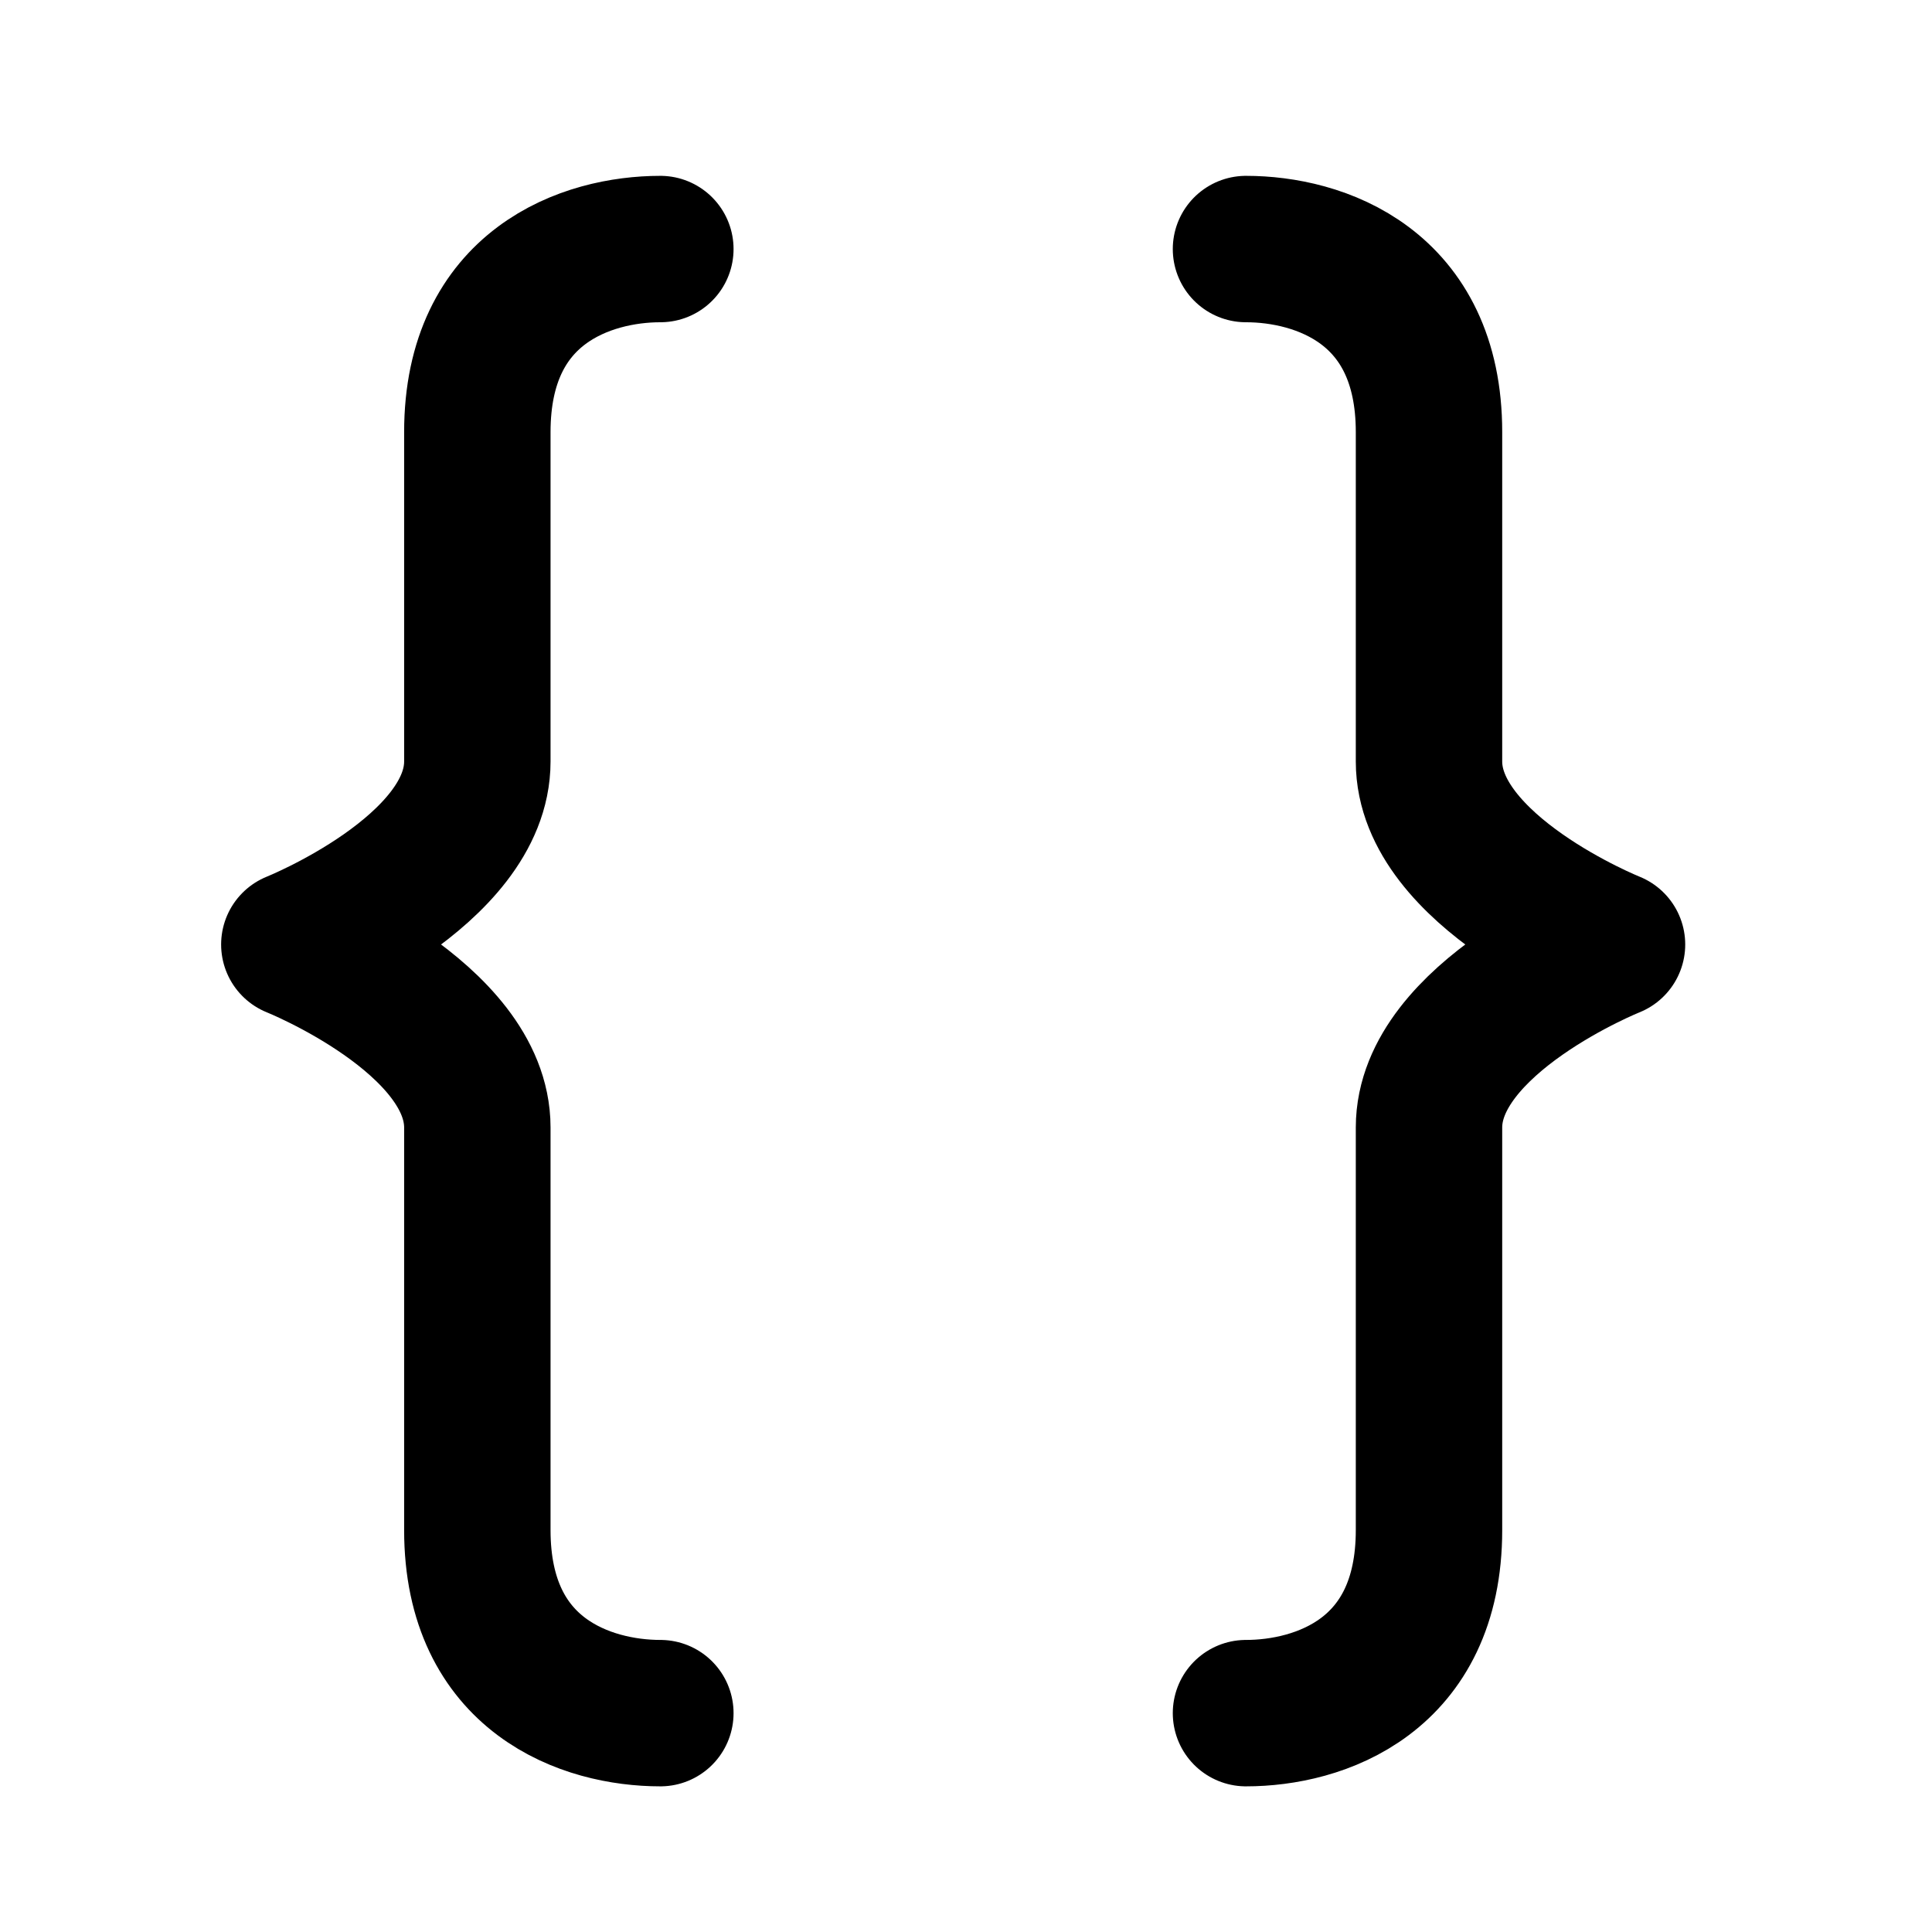 <?xml version="1.0" encoding="UTF-8" standalone="no"?>
<!DOCTYPE svg PUBLIC "-//W3C//DTD SVG 1.1//EN" "http://www.w3.org/Graphics/SVG/1.1/DTD/svg11.dtd">
<svg width="100%" height="100%" viewBox="0 0 256 256" version="1.1" xmlns="http://www.w3.org/2000/svg" xmlns:xlink="http://www.w3.org/1999/xlink" xml:space="preserve" xmlns:serif="http://www.serif.com/" style="fill-rule:evenodd;clip-rule:evenodd;stroke-linecap:round;stroke-linejoin:round;">
    <g id="cording-wire" transform="matrix(4.85,0,0,4.85,9.9,13.6)">
        <path d="M16,4C14,4 11,5 11,9L11,18C11,21 6,23 6,23C6,23 11,25 11,28L11,39C11,43 14,44 16,44" style="fill:none;fill-rule:nonzero;stroke:black;stroke-width:4px;"/>
        <path d="M32,4C34,4 37,5 37,9L37,18C37,21 42,23 42,23C42,23 37,25 37,28L37,39C37,43 34,44 32,44" style="fill:none;fill-rule:nonzero;stroke:black;stroke-width:4px;"/>
    </g>
</svg>
